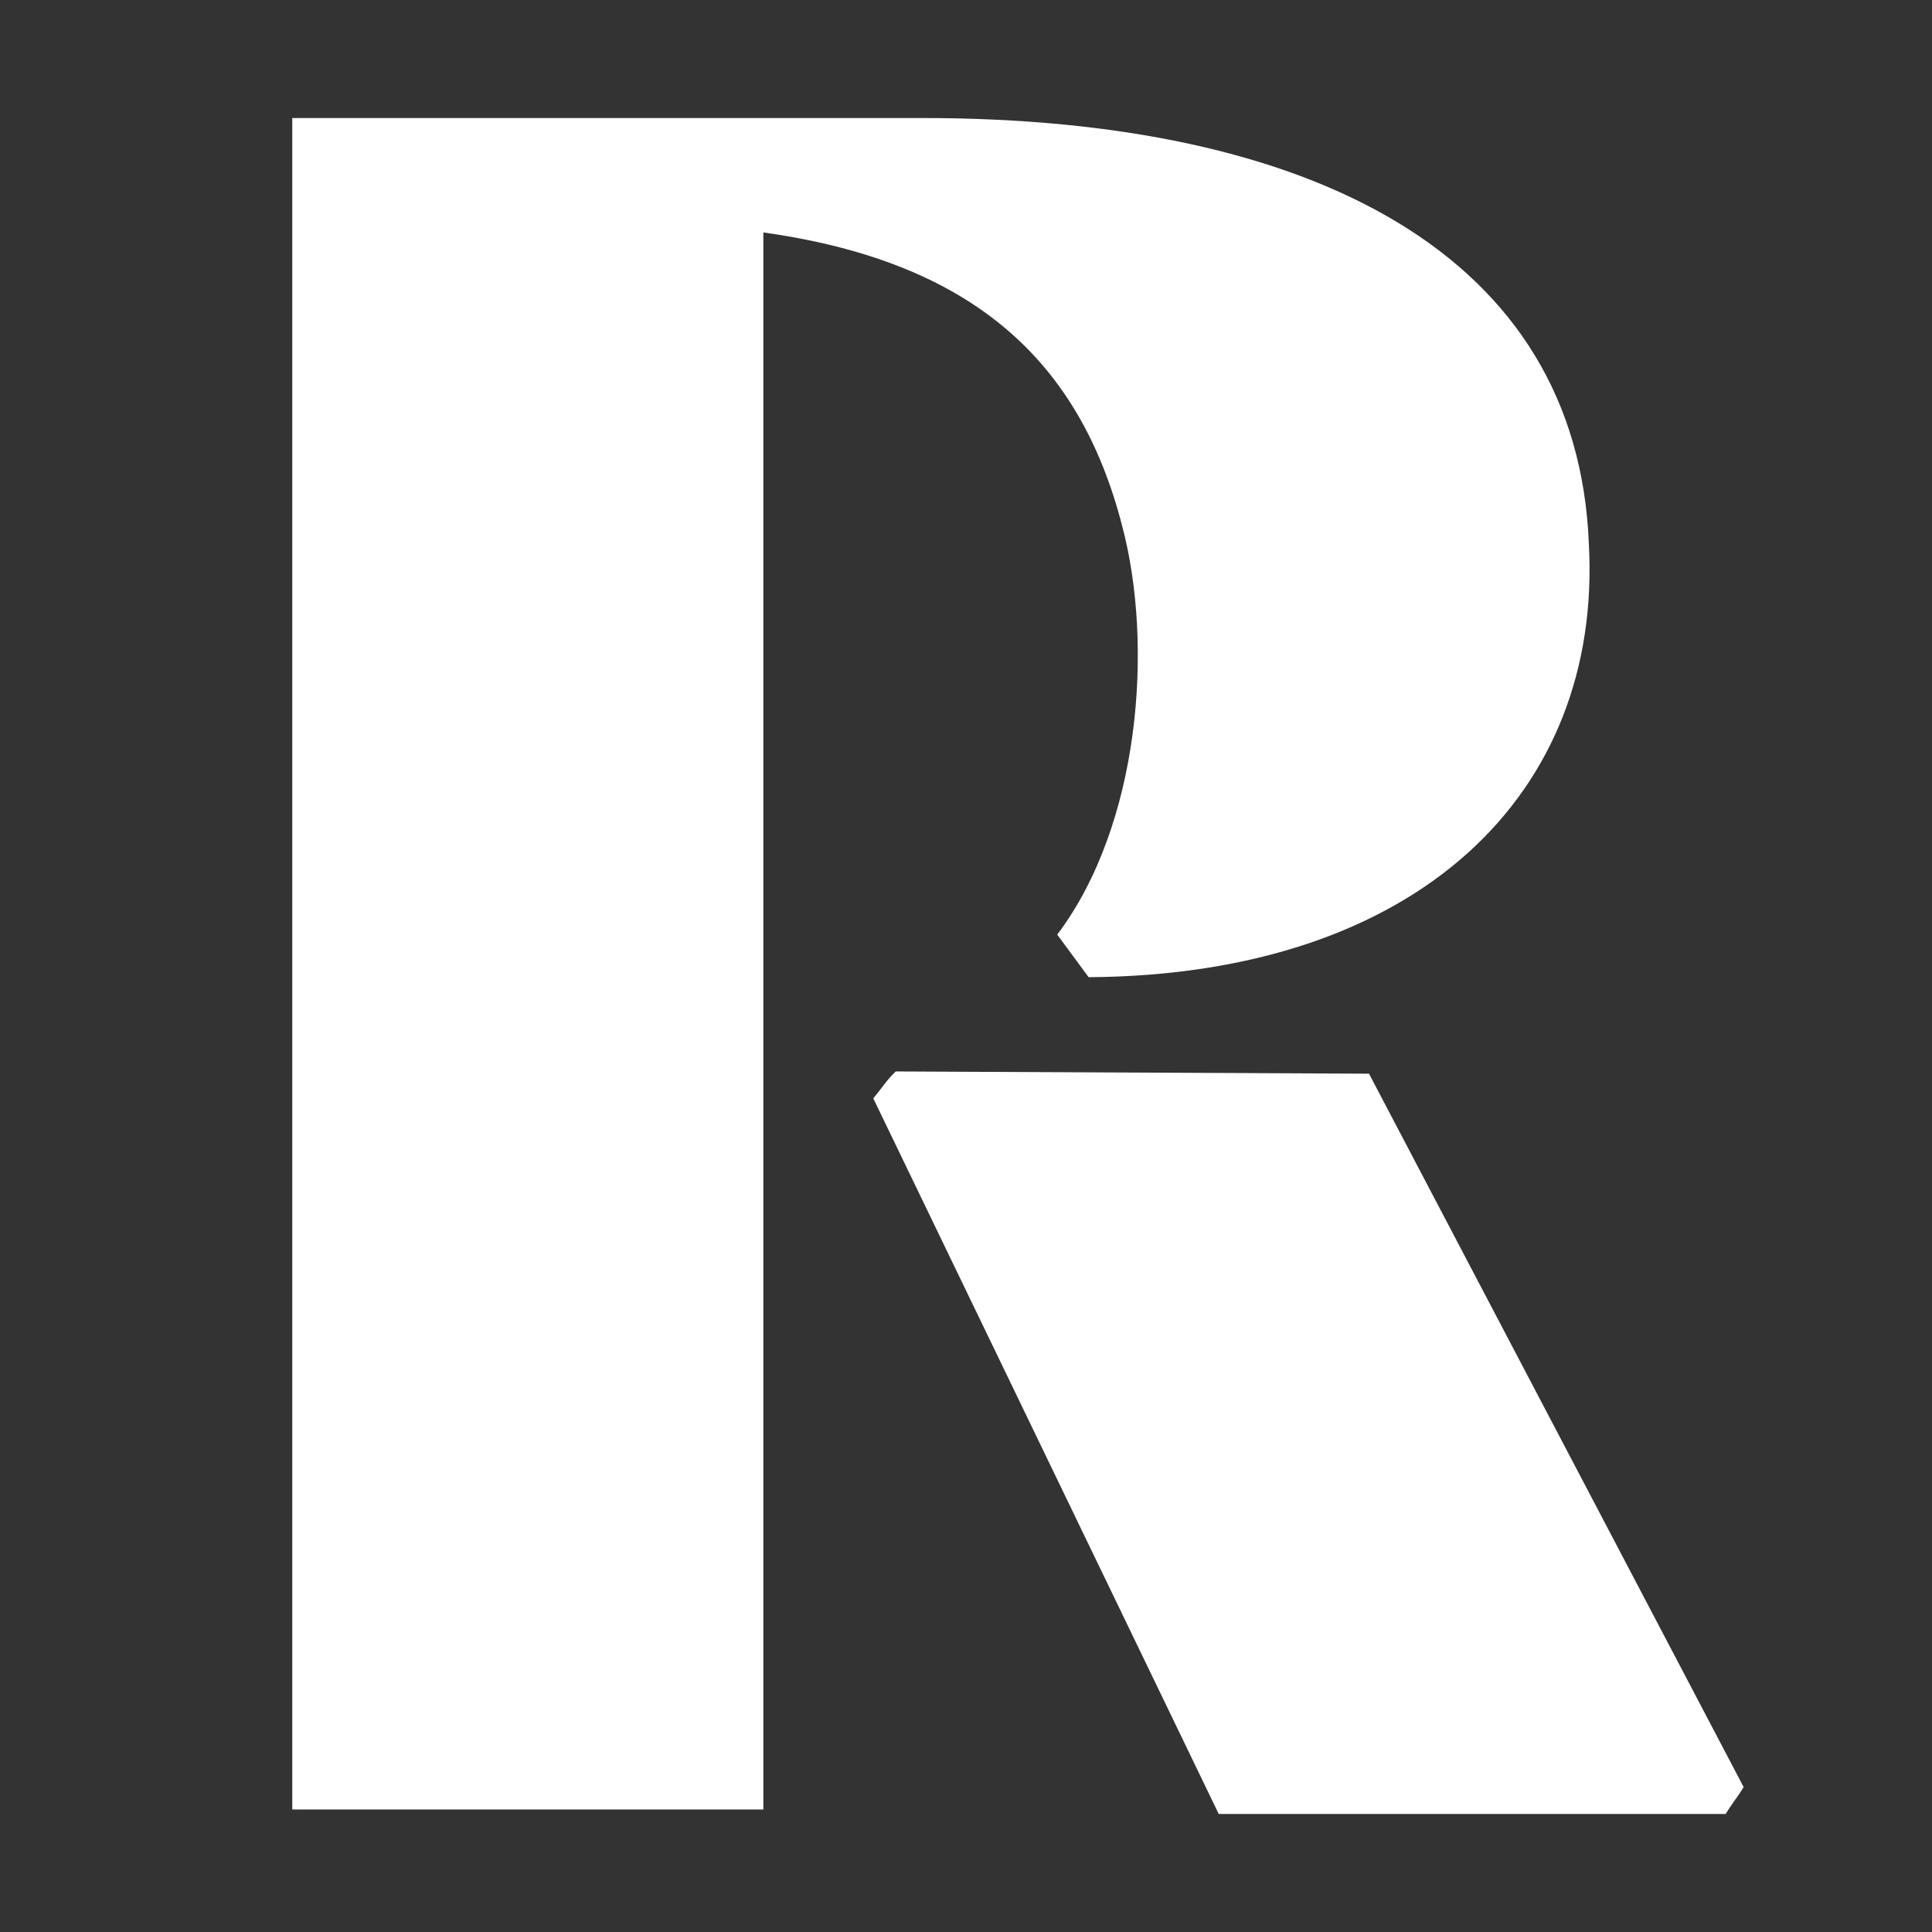 <svg xmlns="http://www.w3.org/2000/svg" width="1200" height="1200" fill="none"><rect width="100%" height="100%" fill="#333333" stroke="none"/><path fill="#fff" d="m850.332 666.885-293.995-1.389c-6.96 6.96-6.96 8.364-13.935 16.713l214.566 444.471h314.892c4.18-6.96 6.96-9.75 11.14-16.71L850.317 666.885h.015Z"/><path fill="#fff" d="M573.065 73.324H181.54V1123.89h292.591V144.388c129.582 18.118 196.464 79.414 222.93 182.53 19.506 73.842 11.142 185.307-40.401 253.579l19.506 26.466c204.814-1.389 319.072-114.259 310.708-268.918-6.96-179.737-171.372-264.736-413.824-264.736l.015.015Z"/></svg>